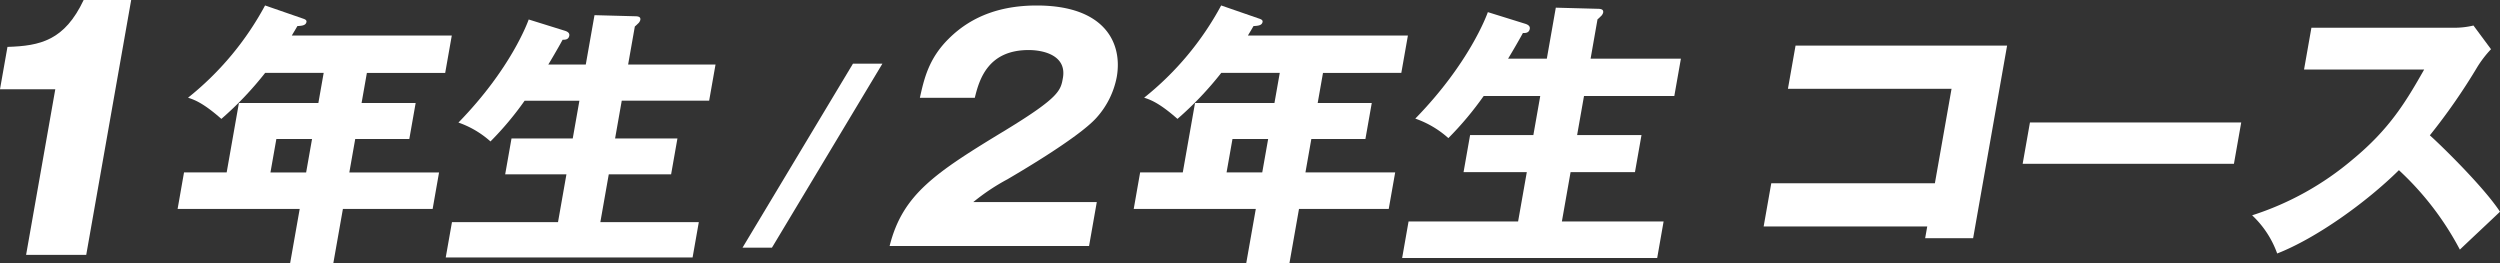 <svg xmlns="http://www.w3.org/2000/svg" xmlns:xlink="http://www.w3.org/1999/xlink" width="429.063" height="45.182" viewBox="0 0 429.063 45.182">
  <rect x="0" y="0" width="429.063" height="45.182" fill="#333333" stroke="none"/>
  <defs>
    <clipPath id="clip-path">
      <rect id="長方形_370" data-name="長方形 370" width="429.063" height="45.182" fill="#fff"/>
    </clipPath>
  </defs>
  <g id="グループ_2041" data-name="グループ 2041" clip-path="url(#clip-path)">
    <path id="パス_6045" data-name="パス 6045" d="M4.479,43.741,9.49,15.319H0L1.282,8.048C6.917,7.881,11.078,6.938,14.356,0h8.158L14.8,43.741Z" transform="translate(0 0)" fill="#fff" fill-rule="evenodd"/>
    <path id="パス_6046" data-name="パス 6046" d="M56.163,17.5h9.281l-1.088,6.172H55.074l-1.012,5.741h15.4L68.36,35.675h-15.4L51.313,45H43.9l1.645-9.327H24.591l1.1-6.266h7.32l2.1-11.913H48.748l.911-5.165H39.614A57.284,57.284,0,0,1,32.1,20.224c-3.146-2.777-4.681-3.3-5.721-3.637A51.381,51.381,0,0,0,39.6.755L46.225,3.05c.27.1.532.239.481.527-.109.622-.787.669-1.561.718-.35.622-.681,1.148-.957,1.626H71.646l-1.131,6.41H57.074Zm-8.5,6.172H41.538l-1.013,5.741h6.124Z" transform="translate(5.892 0.181)" fill="#fff" fill-rule="evenodd"/>
    <path id="パス_6047" data-name="パス 6047" d="M85.748,10.575,87.243,2.1l6.912.185c.694,0,1.041.139.951.65a1.313,1.313,0,0,1-.439.648,5.566,5.566,0,0,1-.5.462l-1.152,6.529h15l-1.095,6.205h-15l-1.143,6.483h10.7l-1.085,6.158h-10.7l-1.445,8.2h16.9l-1.069,6.067H61.712l1.07-6.067h18.2l1.445-8.2H71.914L73,23.264H83.51l1.143-6.483h-9.4a53.7,53.7,0,0,1-5.862,6.991,16.219,16.219,0,0,0-5.5-3.24C72.883,11.316,75.77,3.352,75.953,2.842l6.1,1.9c.485.138.953.369.864.88-.131.74-.818.693-1.142.693-.826,1.528-2.339,4.077-2.464,4.261Z" transform="translate(14.787 0.503)" fill="#fff" fill-rule="evenodd"/>
    <path id="パス_6048" data-name="パス 6048" d="M102.8,40.4,121.762,8.811h5.053L107.851,40.4Z" transform="translate(24.631 2.111)" fill="#fff" fill-rule="evenodd"/>
    <path id="パス_6049" data-name="パス 6049" d="M157.4,42.032h-34.23c2.235-8.916,7.874-12.583,19.966-19.919,9.189-5.605,9.395-6.777,9.773-8.918.673-3.82-3.232-4.789-5.879-4.789-6.877,0-8.453,4.891-9.241,8.2H128.36c.72-3.211,1.492-6.726,4.947-10.139,4.14-4.128,9.359-5.706,15.115-5.706,11.666,0,14.761,6.42,13.729,12.277a14.5,14.5,0,0,1-3.472,6.98C155.443,23.64,144,30.213,143.423,30.57a36.176,36.176,0,0,0-5.888,3.922h21.191Z" transform="translate(29.511 0.183)" fill="#fff" fill-rule="evenodd"/>
    <path id="パス_6050" data-name="パス 6050" d="M188.538,17.5h9.281l-1.088,6.172h-9.281l-1.012,5.741h15.4l-1.106,6.266h-15.4L183.688,45h-7.415l1.645-9.327H156.966l1.1-6.266h7.32l2.1-11.913h13.633l.911-5.165H171.989a57.285,57.285,0,0,1-7.515,7.894c-3.146-2.777-4.681-3.3-5.721-3.637A51.381,51.381,0,0,0,171.973.755L178.6,3.05c.27.1.532.239.481.527-.109.622-.787.669-1.561.718-.35.622-.681,1.148-.957,1.626h27.459l-1.131,6.41H189.449Zm-8.5,6.172h-6.122L172.9,29.409h6.124Z" transform="translate(37.61 0.181)" fill="#fff" fill-rule="evenodd"/>
    <path id="パス_6051" data-name="パス 6051" d="M218.96,9.817,220.5,1.063l7.141.191c.718,0,1.075.145.983.671a1.365,1.365,0,0,1-.454.669,5.755,5.755,0,0,1-.514.478L226.47,9.817h15.5l-1.131,6.41h-15.5l-1.181,6.7h11.05l-1.122,6.363h-11.05l-1.492,8.467H239l-1.1,6.266H194.129l1.1-6.266h18.8l1.494-8.467H204.668l1.122-6.363h10.858l1.181-6.7h-9.711a55.63,55.63,0,0,1-6.057,7.223,16.716,16.716,0,0,0-5.676-3.348c9.285-9.519,12.266-17.749,12.454-18.273l6.3,1.961c.5.143.986.382.893.909-.135.765-.844.716-1.18.716-.852,1.579-2.416,4.211-2.545,4.4Z" transform="translate(46.515 0.254)" fill="#fff" fill-rule="evenodd"/>
    <path id="パス_6052" data-name="パス 6052" d="M244.18,37.356l1.308-7.414h28.08l2.859-16.217h-28.08l1.308-7.414h36.307l-5.829,33.054H271.9l.355-2.009Z" transform="translate(58.507 1.512)" fill="#fff" fill-rule="evenodd"/>
    <path id="パス_6053" data-name="パス 6053" d="M317.551,16.952,316.3,24.045h-36.26l1.251-7.093Z" transform="translate(67.1 4.062)" fill="#fff" fill-rule="evenodd"/>
    <path id="パス_6054" data-name="パス 6054" d="M320.719,11.092l1.266-7.176h24.444a14.053,14.053,0,0,0,3.368-.383L352.81,7.6a18.772,18.772,0,0,0-2.357,3.061,103.841,103.841,0,0,1-8.143,11.72c1.74,1.531,9.212,8.8,12.04,13.108-1.9,1.817-4.988,4.688-6.887,6.505A50.673,50.673,0,0,0,337,28.36c-5.562,5.5-14.16,11.672-20.89,14.3a16.656,16.656,0,0,0-4.3-6.553,50.465,50.465,0,0,0,17.233-9.567c6.381-5.262,9.169-9.95,12.292-15.45Z" transform="translate(74.712 0.846)" fill="#fff" fill-rule="evenodd"/>
  </g>
</svg>
